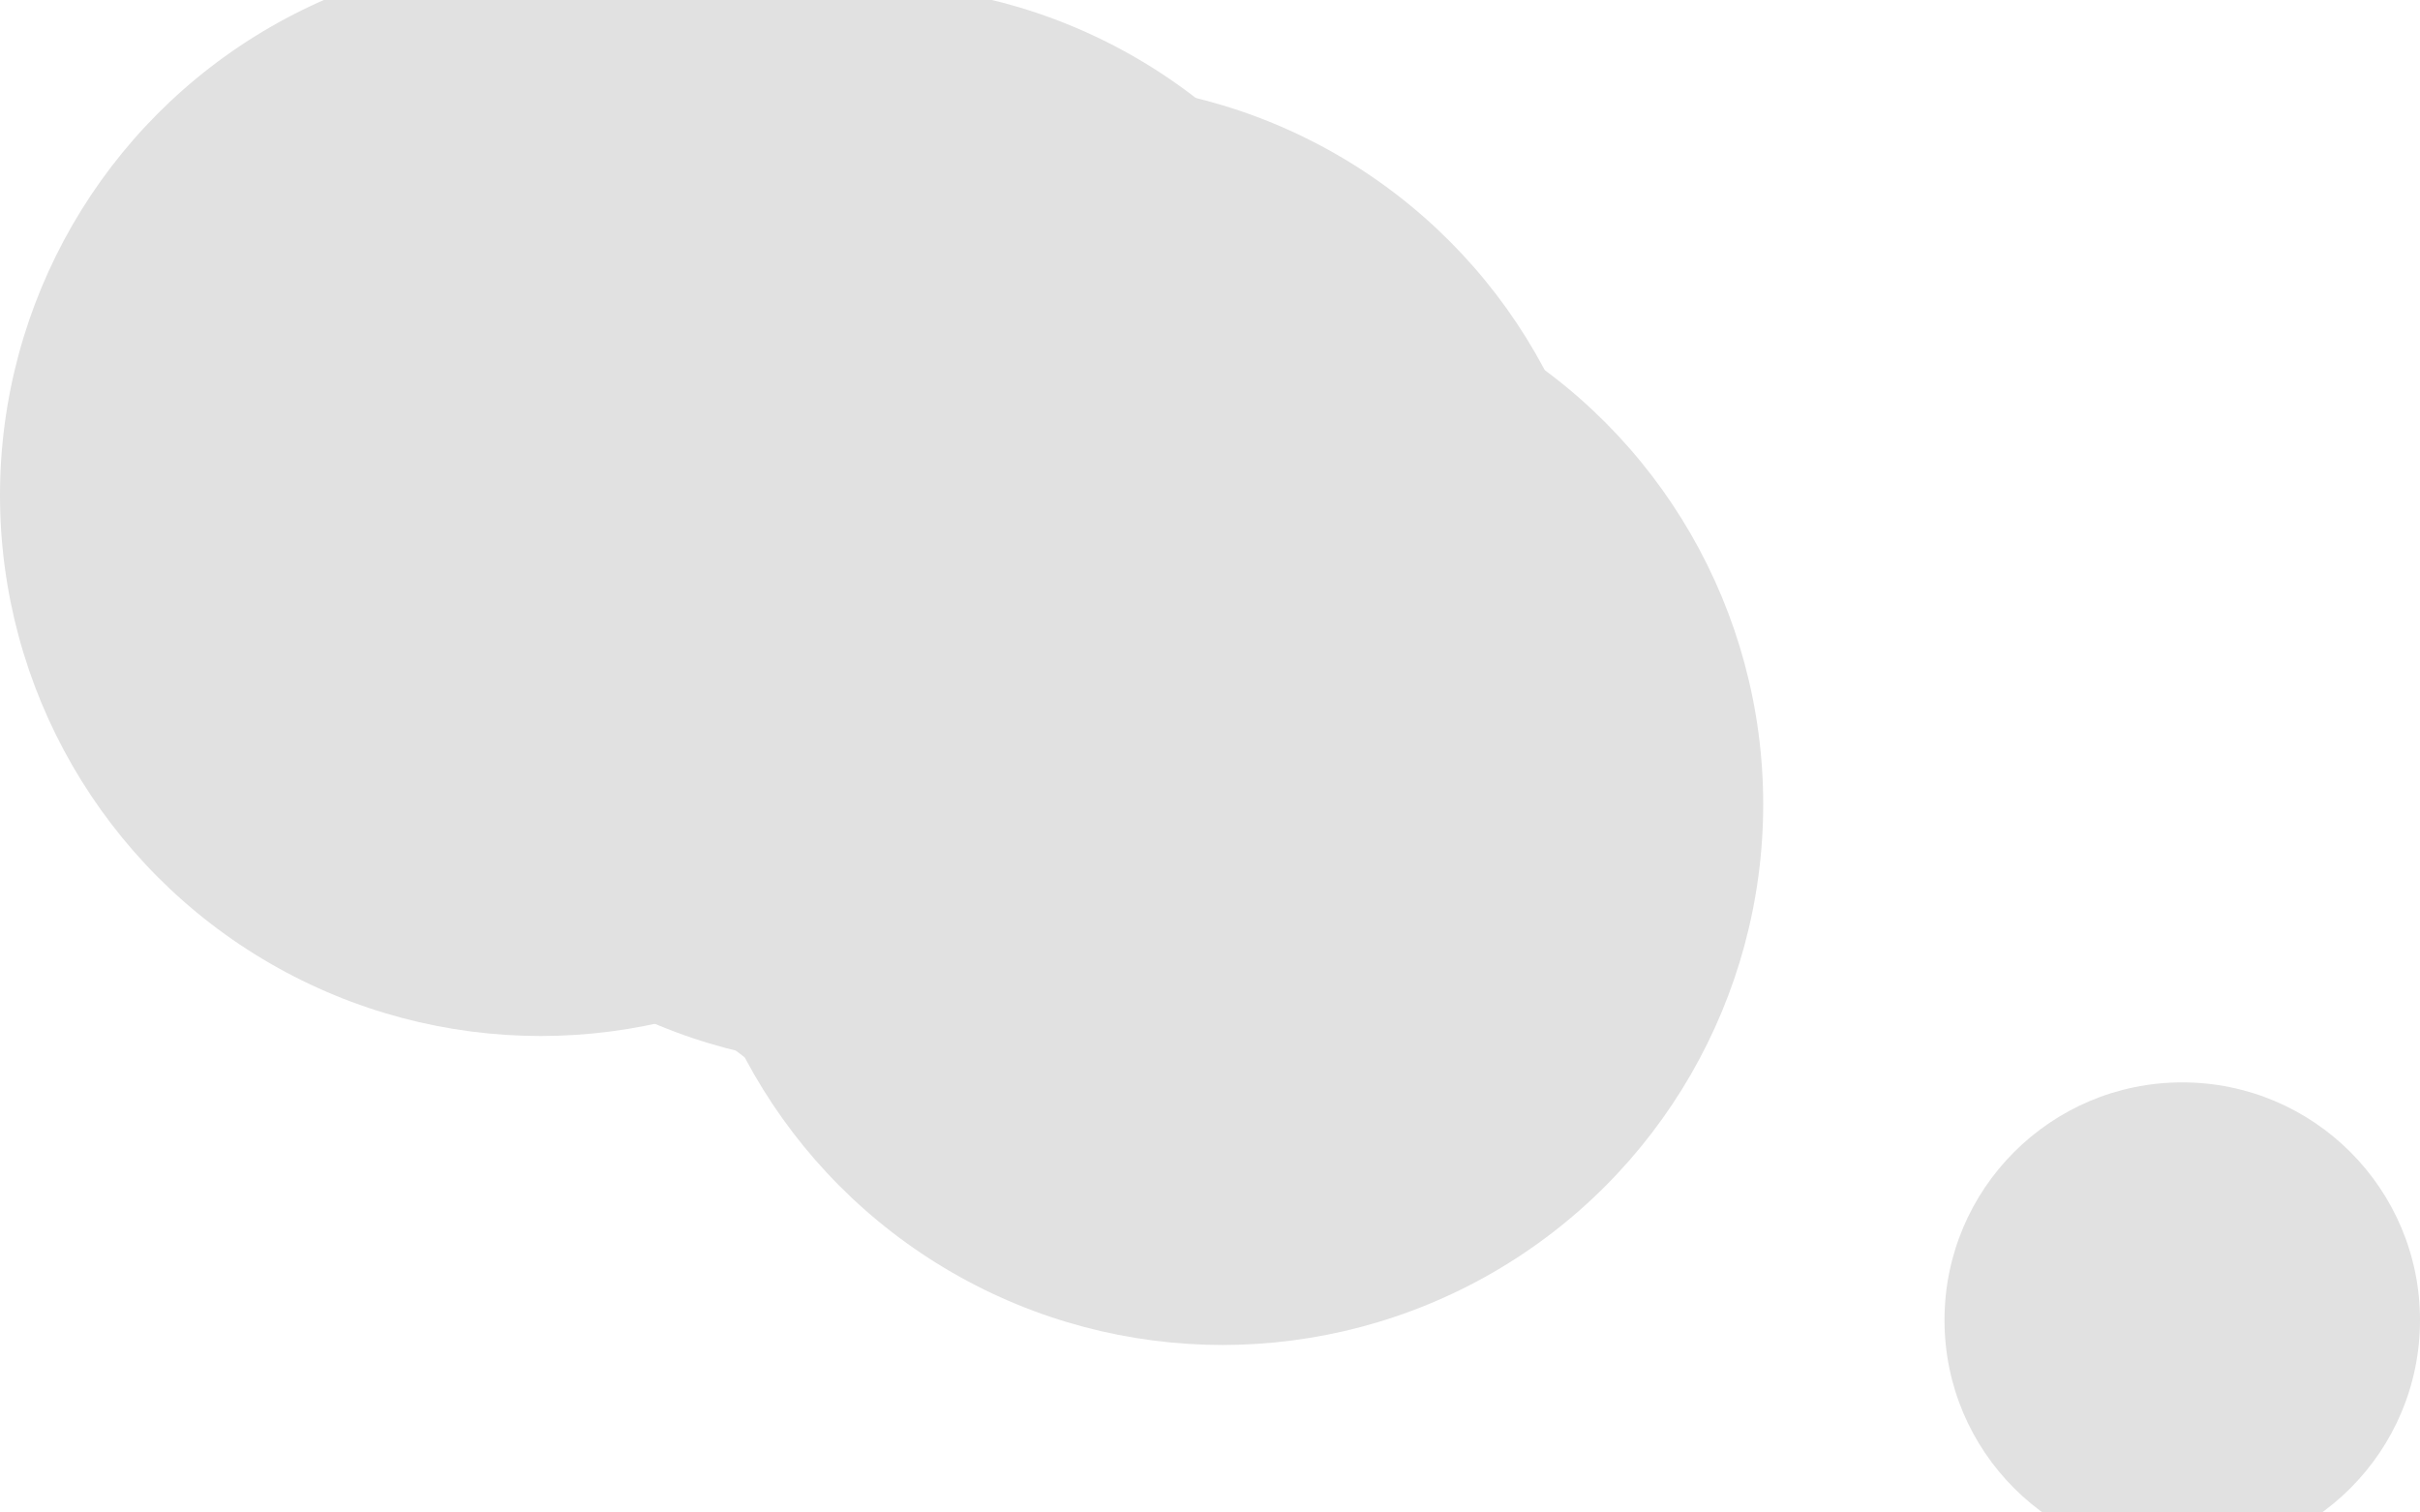 <svg width="1440" height="900" viewBox="0 0 1440 900" fill="none" xmlns="http://www.w3.org/2000/svg">
    <g opacity="0.12" filter="url(#filter0_f_214_1028)">
        <circle cx="321.736" cy="321.736" r="321.736" transform="matrix(-1 0 0 1 1049.18 156.849)"
            fill="#C0F0FF"
            style="fill:#C0F0FF;fill:color(display-p3 0.754 0.941 1);fill-opacity:1;" />
        <circle cx="141.47" cy="141.47" r="141.47" transform="matrix(-1 0 0 1 1440 644.068)"
            fill="#C0F0FF"
            style="fill:#C0F0FF;fill:color(display-p3 0.754 0.941 1);fill-opacity:1;" />
        <circle cx="62.913" cy="62.913" r="62.913" transform="matrix(-1 0 0 1 1392.73 743.263)"
            fill="#E7C0FF"
            style="fill:#E7C0FF;fill:color(display-p3 0.907 0.754 1);fill-opacity:1;" />
        <circle cx="321.736" cy="321.736" r="321.736" transform="matrix(-1 0 0 1 956.568 49.028)"
            fill="#93AAFF"
            style="fill:#93AAFF;fill:color(display-p3 0.577 0.667 1);fill-opacity:1;" />
        <circle cx="321.736" cy="321.736" r="321.736" transform="matrix(-1 0 0 1 836.305 -9.03)"
            fill="#FEBDFF"
            style="fill:#FEBDFF;fill:color(display-p3 0.996 0.741 1);fill-opacity:1;" />
        <path opacity="0.6"
            d="M778.593 308.905C768.917 221.127 730.558 197.973 621.009 205.23C610.987 210.414 592.74 229.836 599.928 266.052C608.913 311.324 700.492 262.251 700.492 283.677C700.492 305.103 679.412 365.234 700.492 417.071C721.573 468.908 722.264 557.377 745.763 629.603C769.263 701.83 806.931 706.322 837.688 715.653C862.293 723.118 892.174 718.763 904.039 715.653C836.651 684.896 855.312 674.874 818.681 647.228C782.049 619.582 788.27 396.682 778.593 308.905Z"
            fill="#FA00FF" fill-opacity="0.63"
            style="fill:#FA00FF;fill:color(display-p3 0.98 0 1);fill-opacity:0.63;" />
        <circle cx="321.736" cy="321.736" r="321.736" transform="matrix(-1 0 0 1 643.472 -27)"
            fill="#FEDEFF"
            style="fill:#FEDEFF;fill:color(display-p3 0.997 0.871 1);fill-opacity:1;" />
    </g>
    <defs>
        <filter id="filter0_f_214_1028" x="-133.148" y="-160.148" width="1706.3" height="1220.31"
            filterUnits="userSpaceOnUse" color-interpolation-filters="sRGB">
            <feFlood flood-opacity="0" result="BackgroundImageFix" />
            <feBlend mode="normal" in="SourceGraphic" in2="BackgroundImageFix" result="shape" />
            <feGaussianBlur stdDeviation="66.574" result="effect1_foregroundBlur_214_1028" />
        </filter>
    </defs>
</svg>

